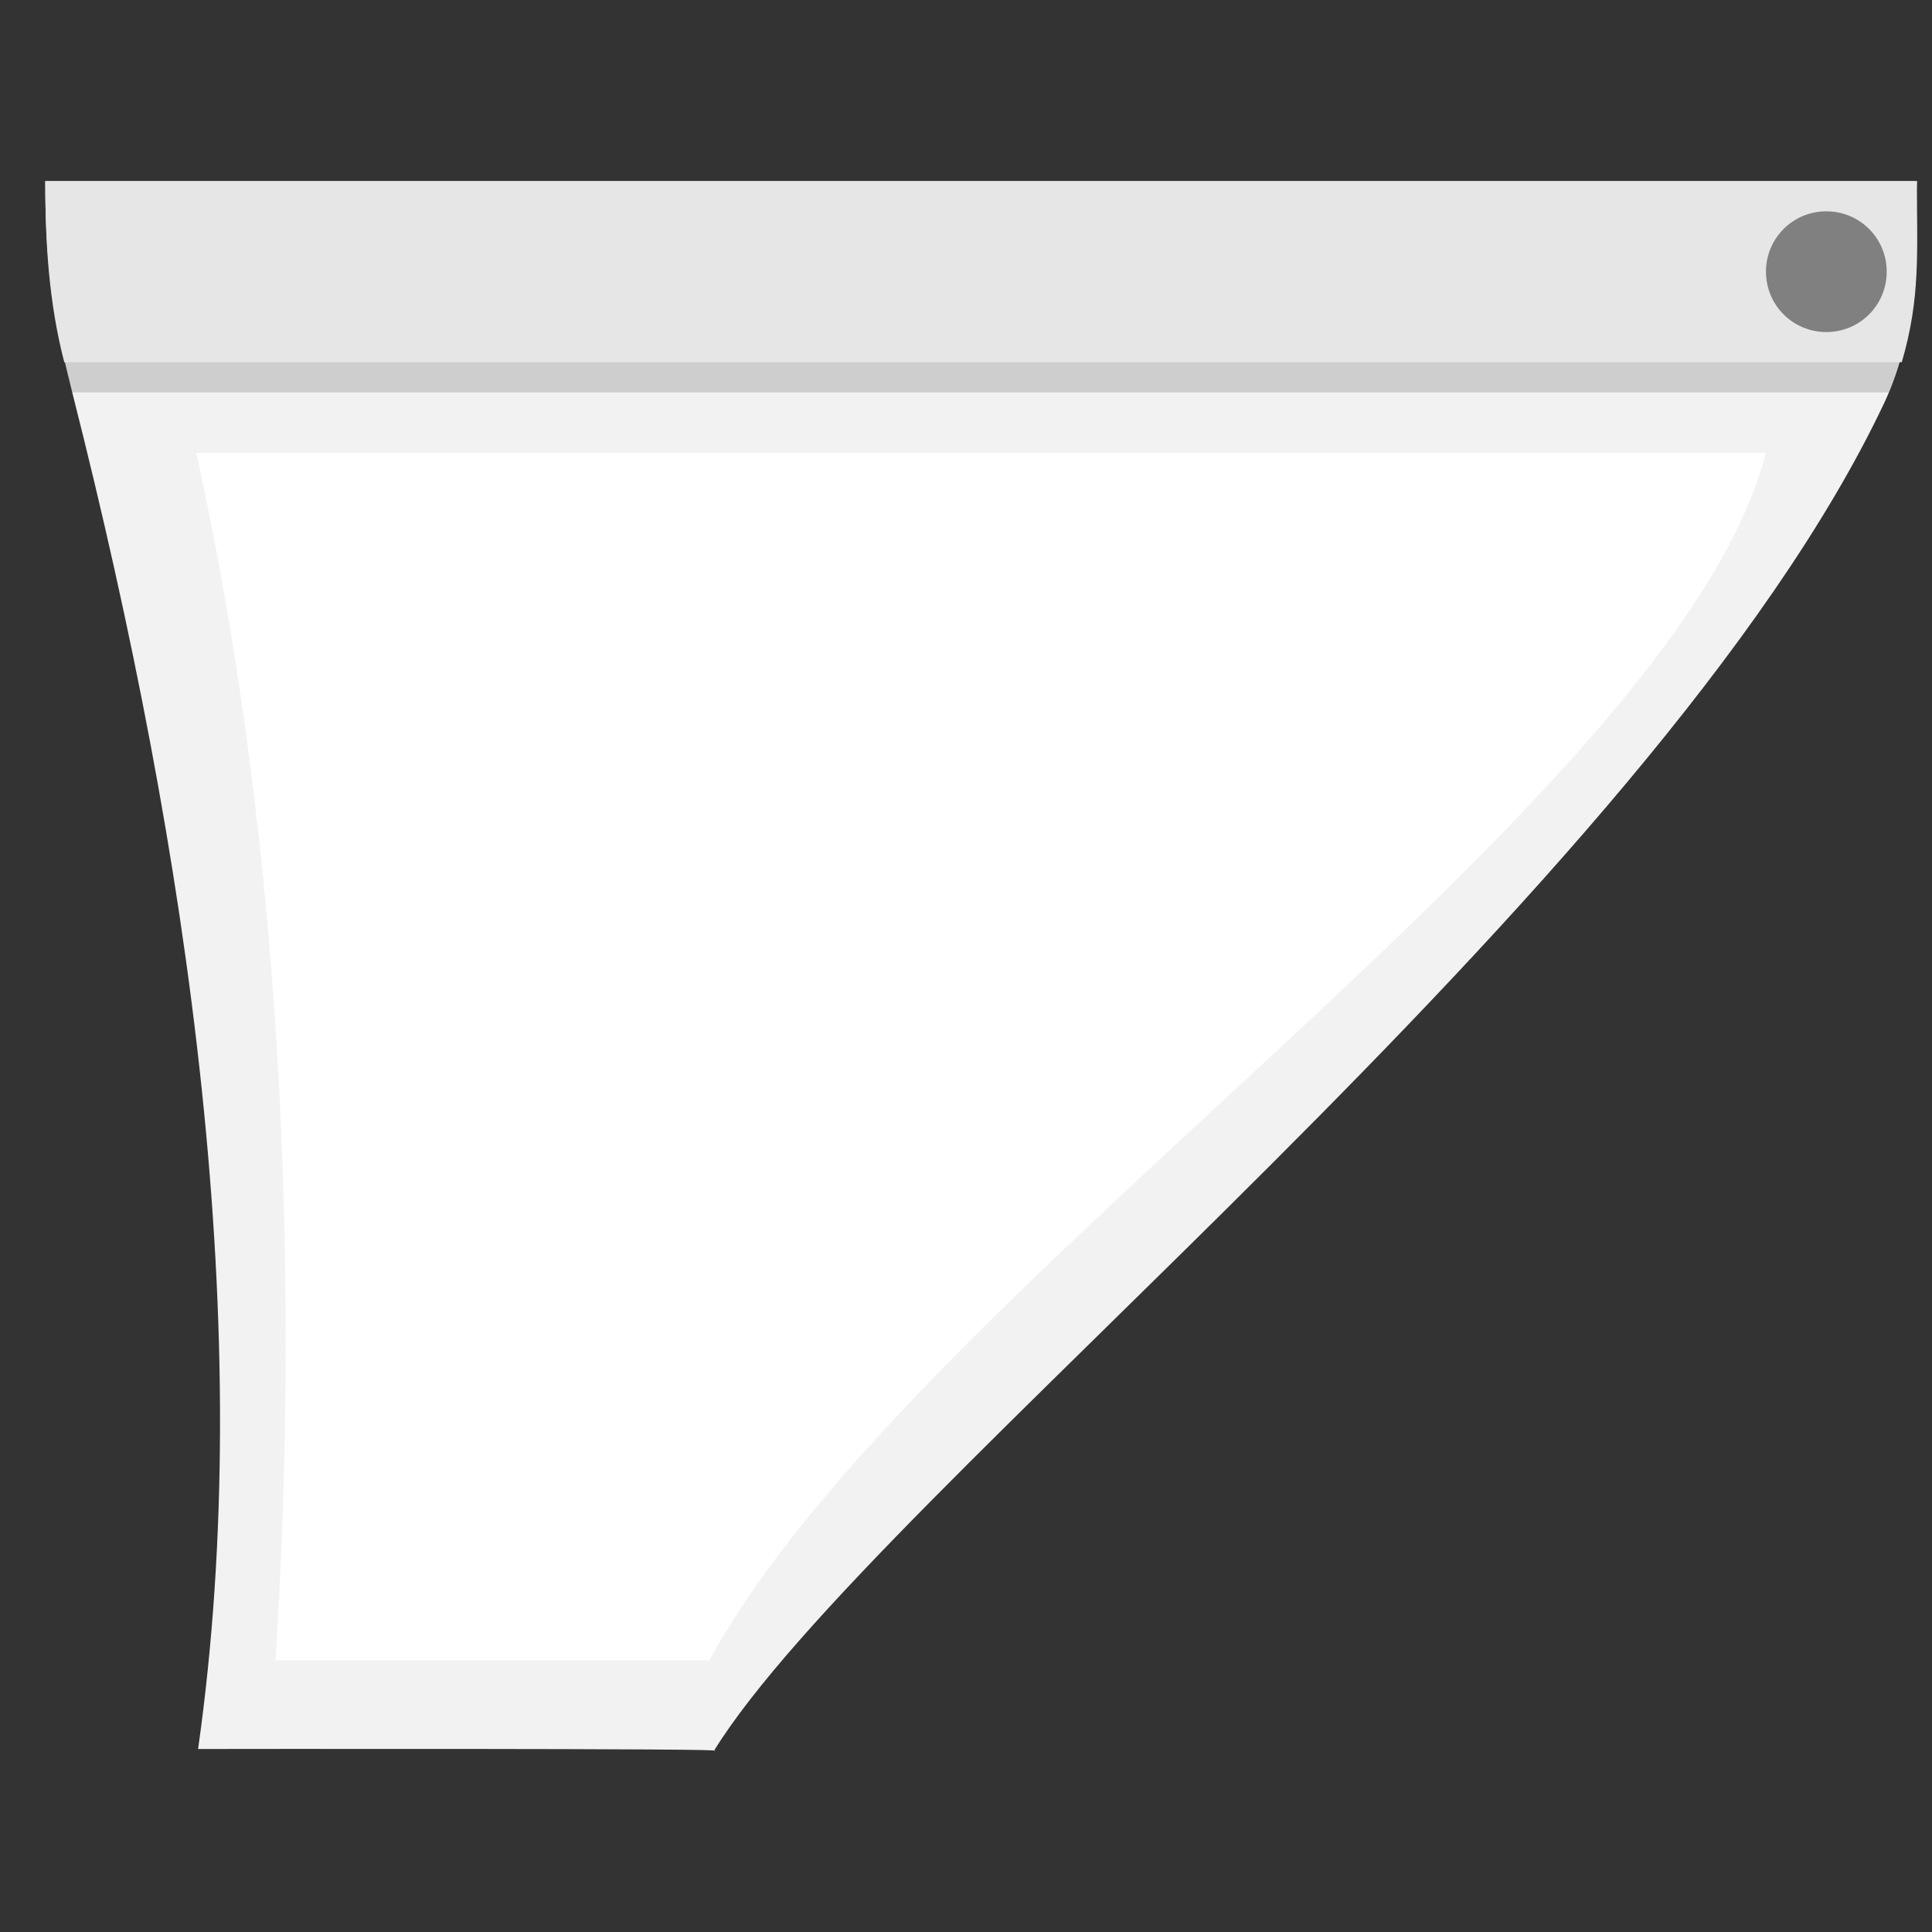 <svg width="64" height="64" version="1.1" viewBox="0 0 64 64" xmlns="http://www.w3.org/2000/svg">
 <rect x="0" y="0" width="64" height="64" fill="#333333" stroke="none"/>
 <g transform="translate(0 -988.36)">
  <g transform="translate(-736.36 830.43)">
   <path d="m736.86 163.93h63c-0.121 2.311 0.128 4.789-1.092 7.368-7.619 16.103-33.536 36.178-38.759 44.632 1.149-0.088-17.087-0.062-17.087-0.062 1.963-13.845-0.261-29.521-4.144-44.839-0.603-2.377-0.919-4.098-0.919-7.098z" fill="#f2f2f2"/>
   <path transform="translate(736.86 157.93)" d="m1 6c0 2 0.109 3.992 0.629 6h60.869c0.629-2.141 0.502-3.647 0.502-6z" fill="#e6e6e6"/>
   <path transform="translate(736.86 157.93)" d="m1.629 12c0.086 0.334 0.177 0.666 0.262 1h60.178c0.154-0.336 0.293-0.668 0.43-1h-60.869z" fill="#000000" opacity=".15"/>
   <path d="m742.86 172.93h52c-3.002 11.609-28.28 27.644-35 40h-14.375c0.604-9.311 0.749-24.727-2.625-40z" fill="#ffffff"/>
   <path d="m796.86 164.93c1.108 0 2 0.892 2 2s-0.892 2-2 2-2-0.892-2-2 0.892-2 2-2z" fill="#808080"/>
  </g>
 </g>
</svg>

